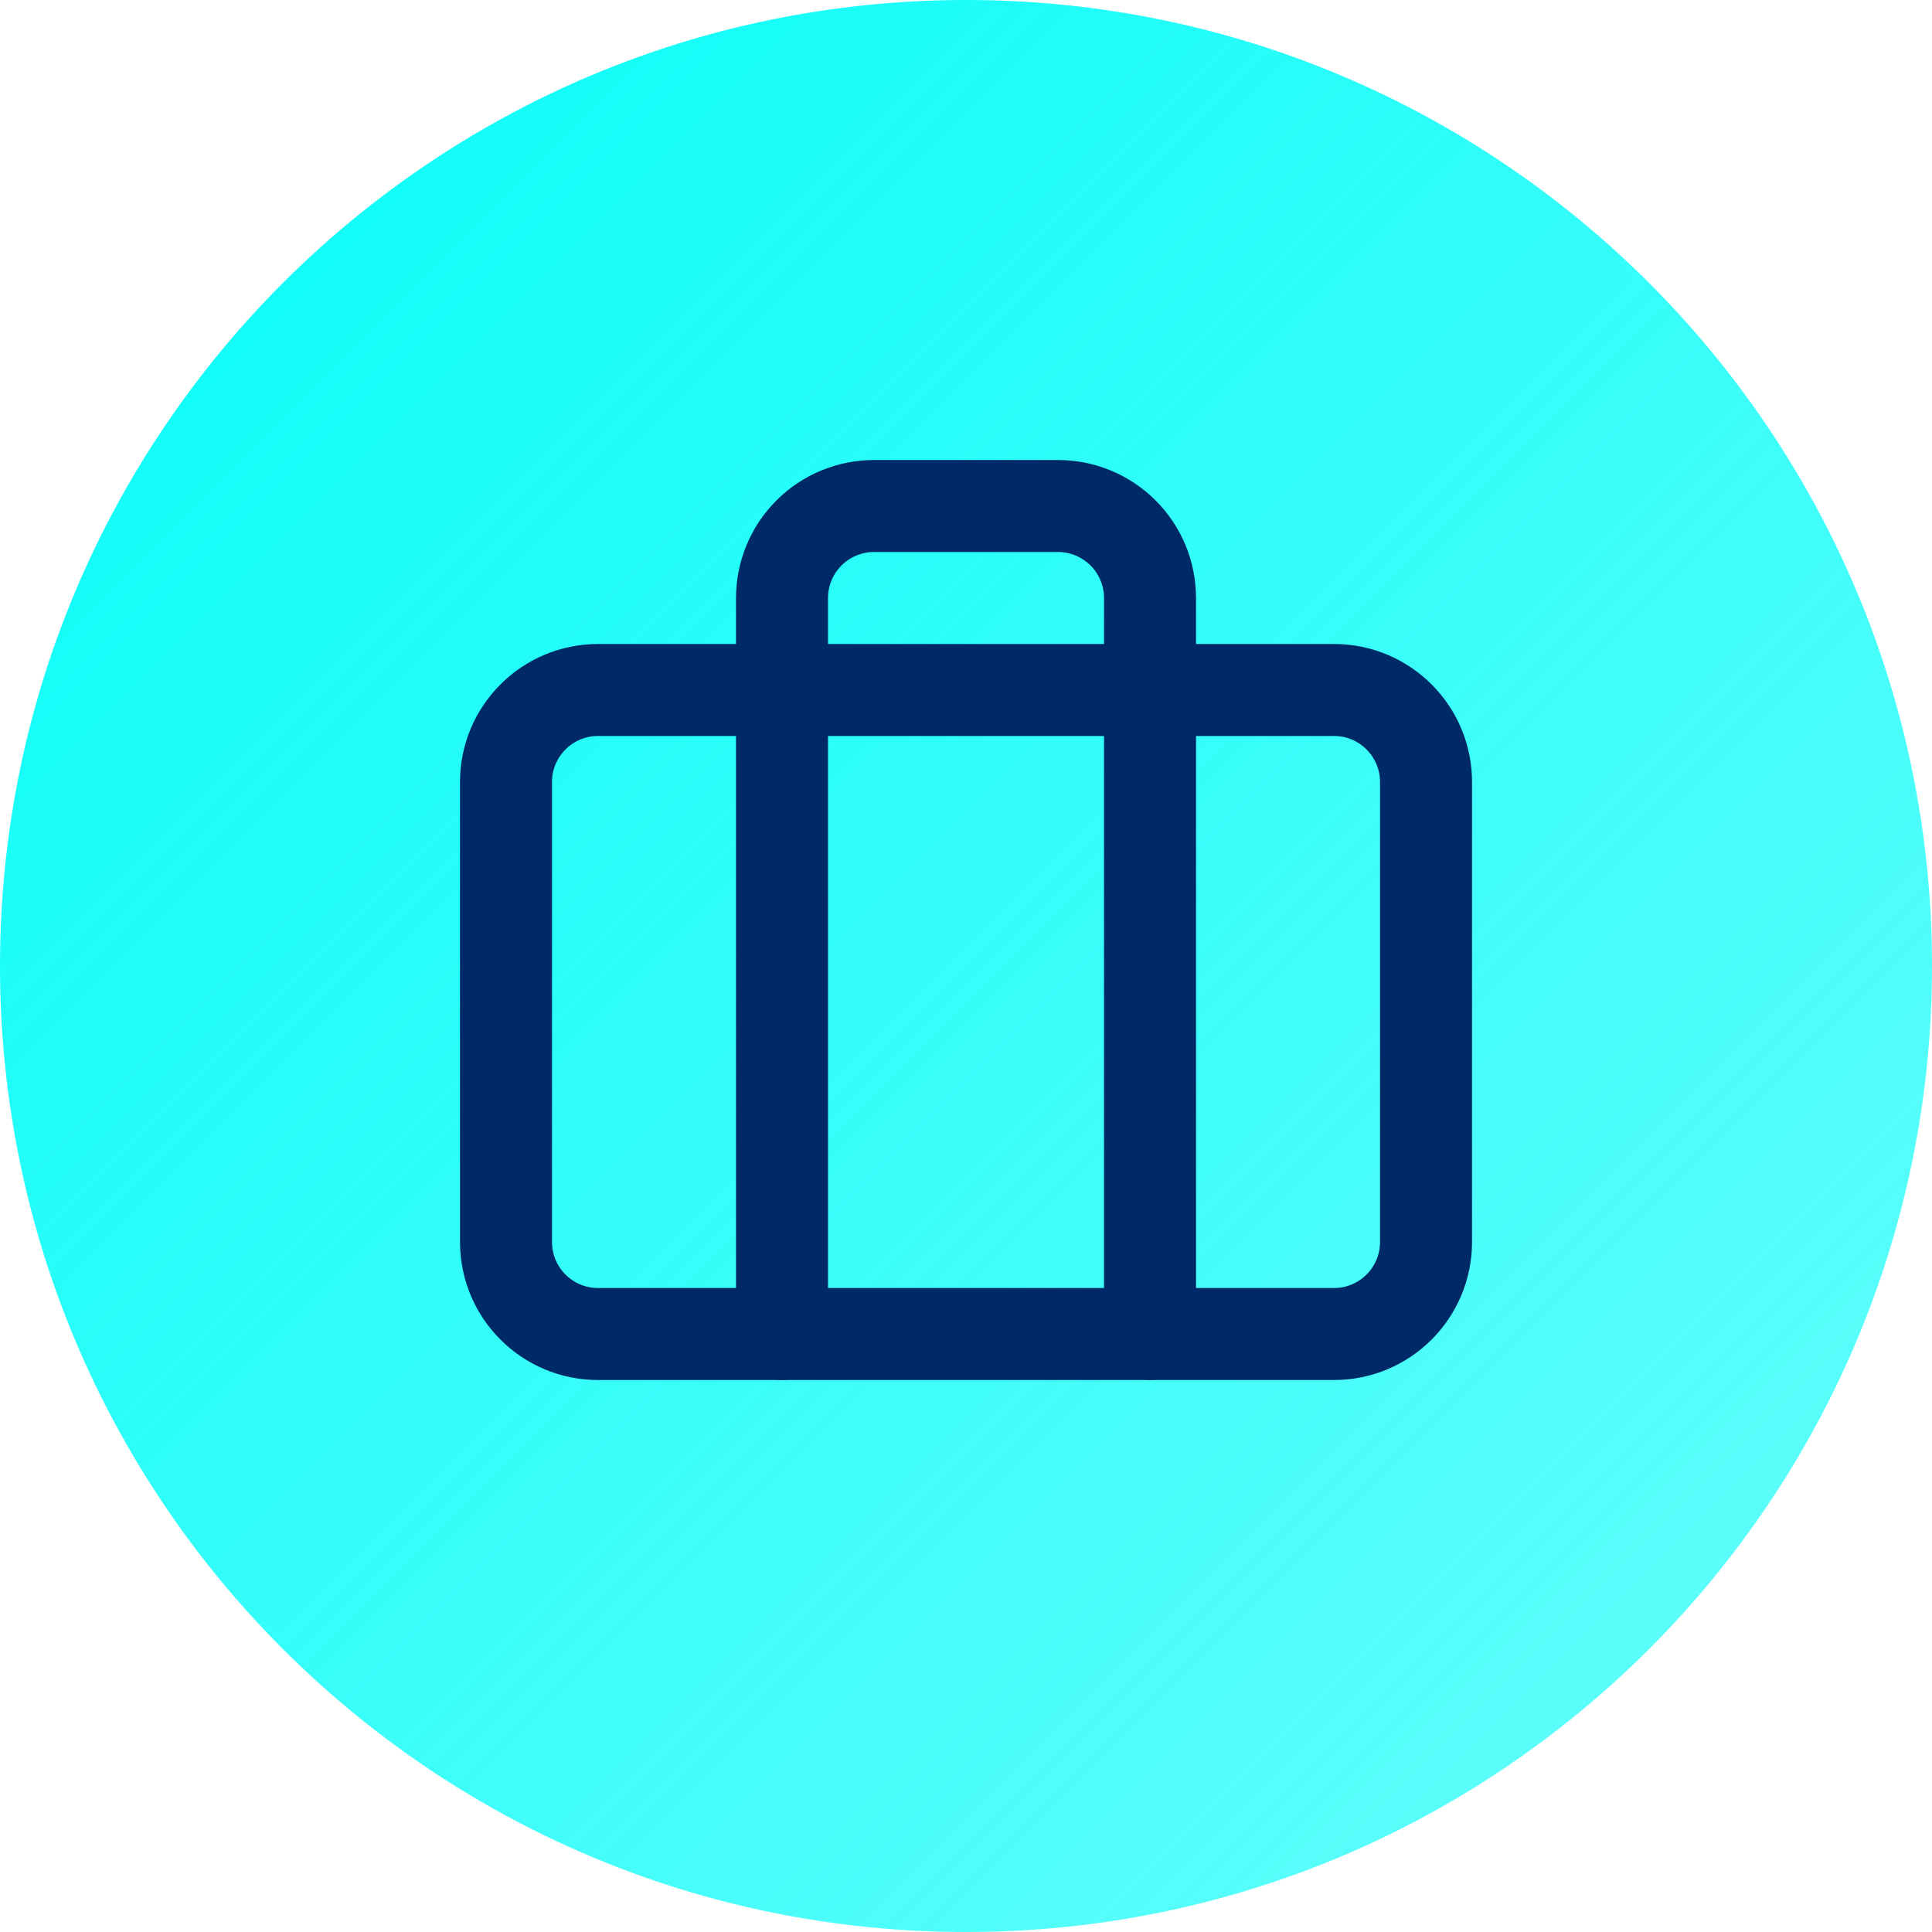 <svg xmlns="http://www.w3.org/2000/svg" width="56" height="56" viewBox="0 0 56 56" fill="none"><path d="M0 28C0 12.536 12.536 0 28 0C43.464 0 56 12.536 56 28C56 43.464 43.464 56 28 56C12.536 56 0 43.464 0 28Z" fill="url(#paint0_linear_1618_342)"></path><path d="M33.334 38.667V17.334C33.334 16.626 33.053 15.948 32.553 15.448C32.053 14.948 31.374 14.667 30.667 14.667H25.334C24.626 14.667 23.948 14.948 23.448 15.448C22.948 15.948 22.667 16.626 22.667 17.334V38.667" stroke="#002967" stroke-width="2.667" stroke-linecap="round" stroke-linejoin="round"></path><path d="M38.667 20H17.334C15.861 20 14.667 21.194 14.667 22.667V36C14.667 37.473 15.861 38.667 17.334 38.667H38.667C40.14 38.667 41.334 37.473 41.334 36V22.667C41.334 21.194 40.14 20 38.667 20Z" stroke="#002967" stroke-width="2.667" stroke-linecap="round" stroke-linejoin="round"></path><defs><linearGradient id="paint0_linear_1618_342" x1="0" y1="0" x2="56" y2="56" gradientUnits="userSpaceOnUse"><stop stop-color="#04FDF8"></stop><stop offset="1" stop-color="#04FDF8" stop-opacity="0.6"></stop></linearGradient></defs></svg>